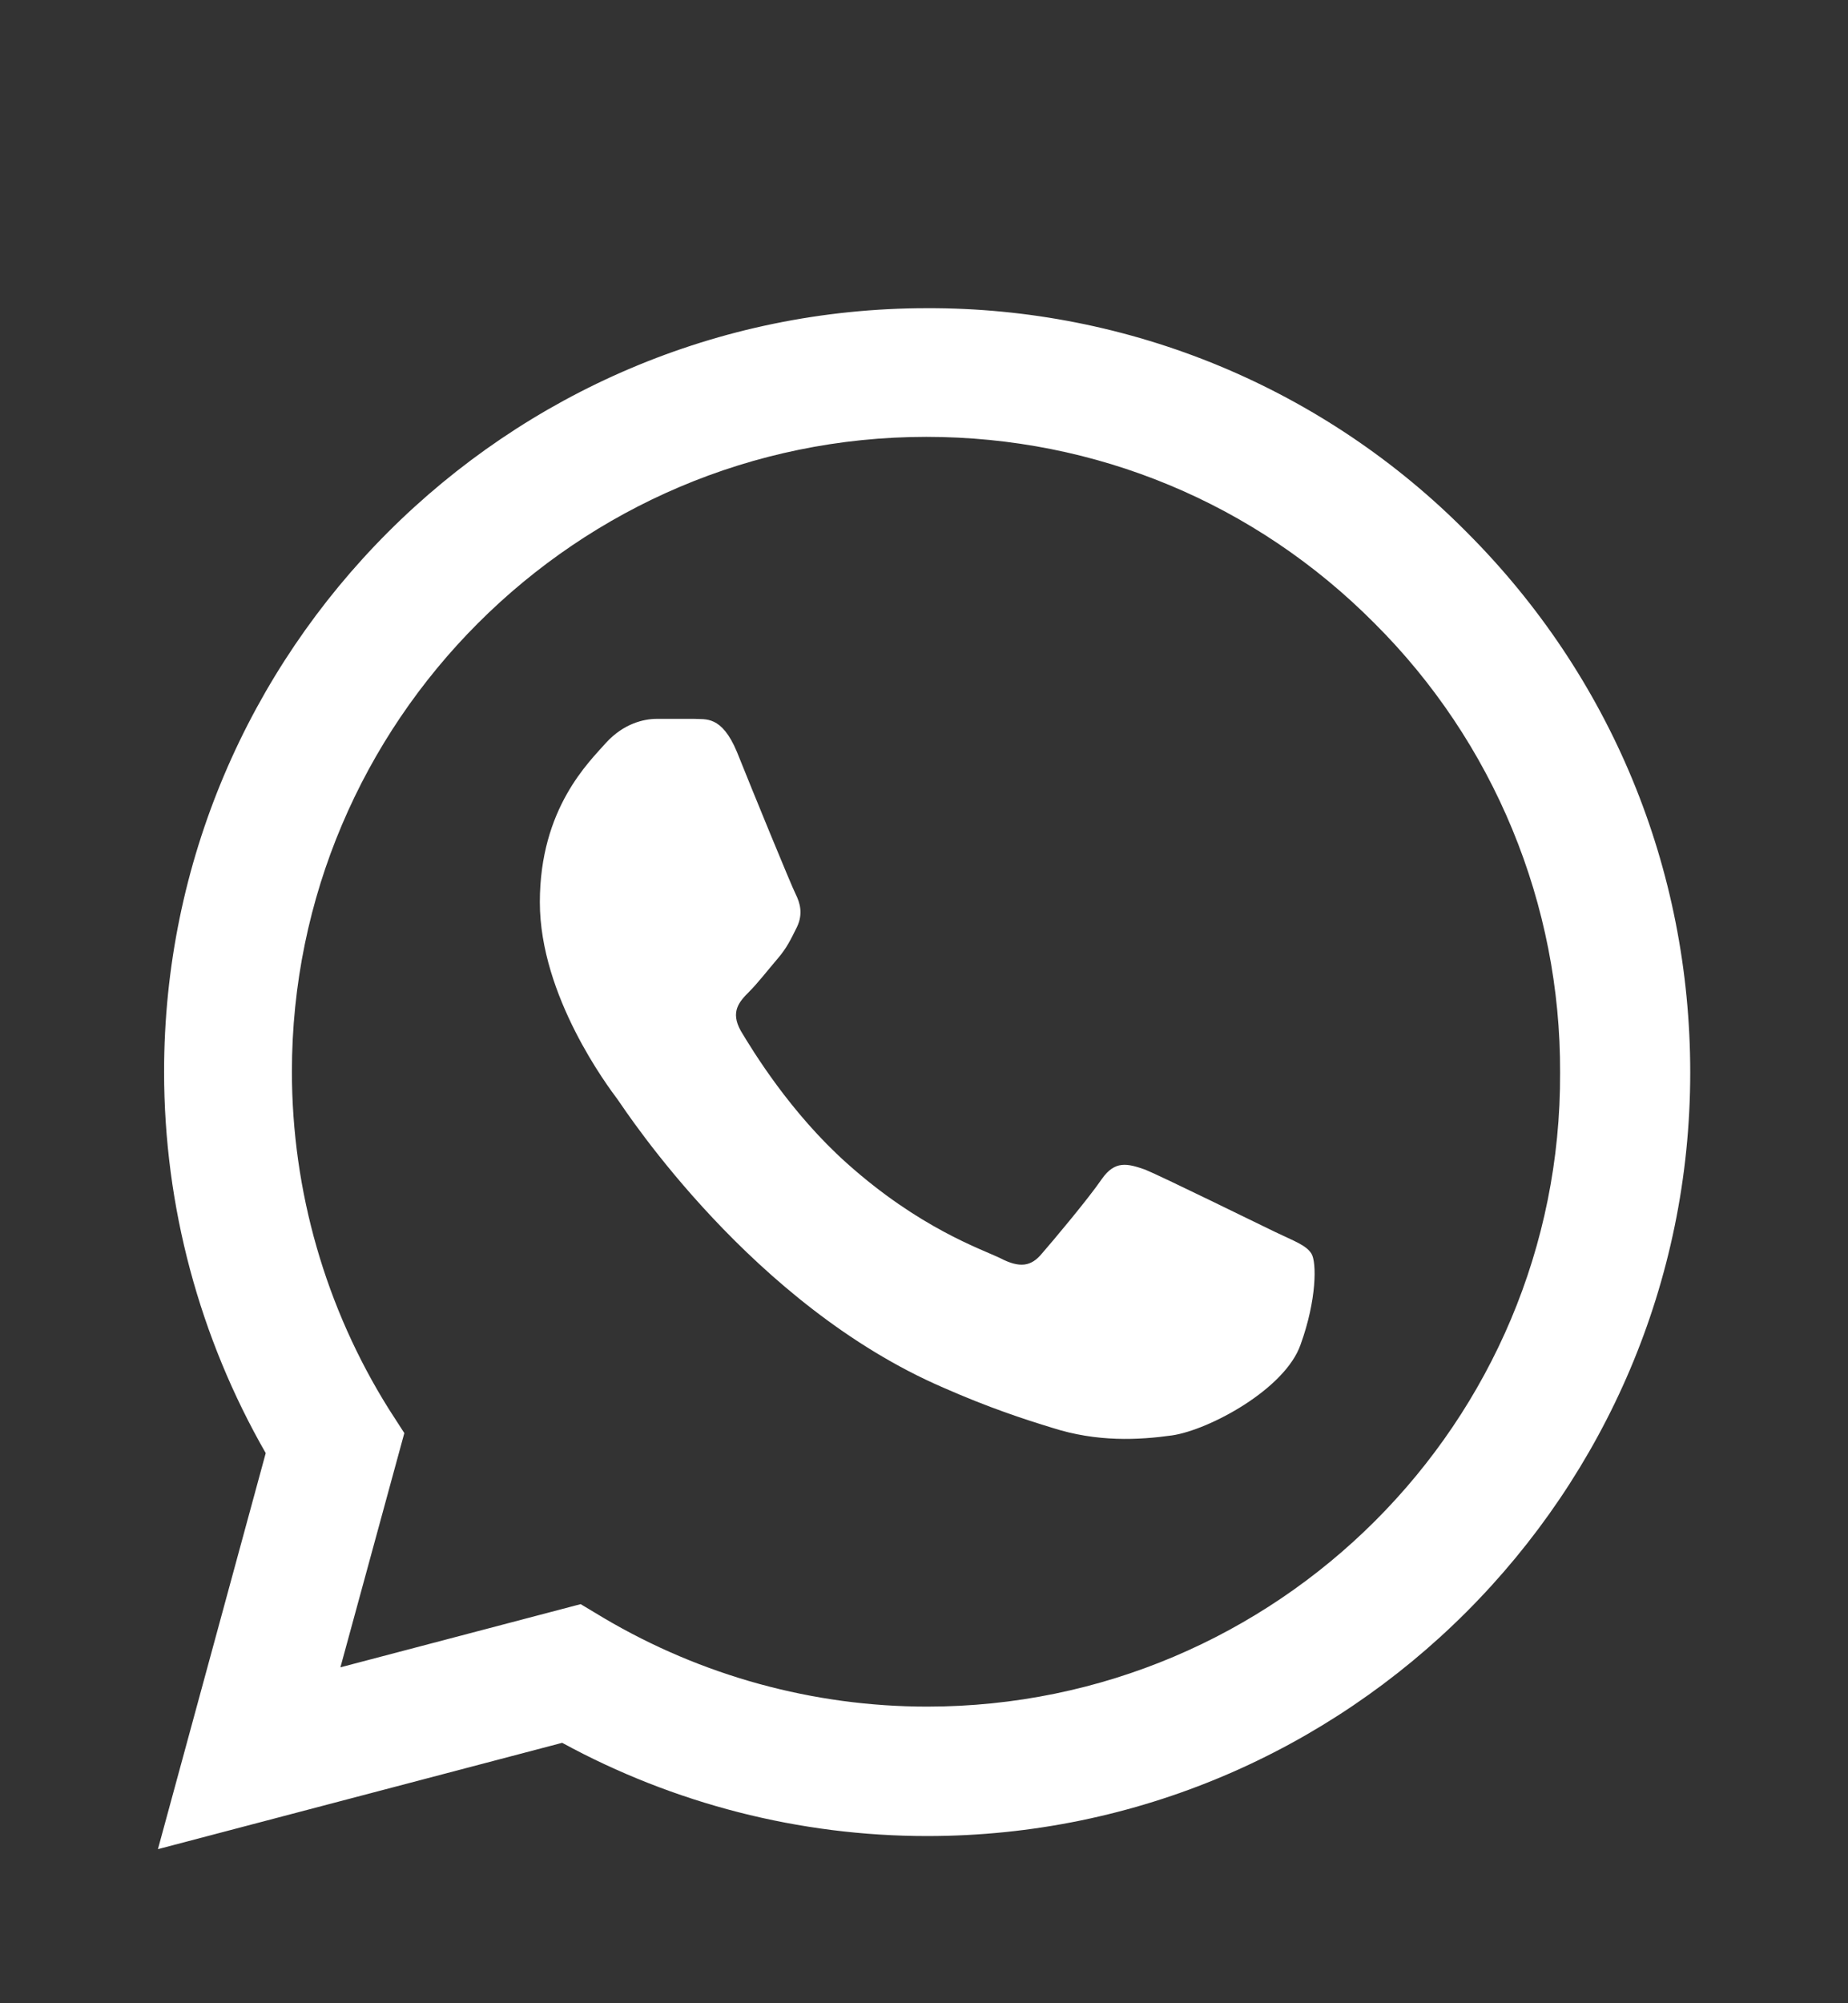 <svg width="24" height="26" viewBox="0 0 24 26" fill="none" xmlns="http://www.w3.org/2000/svg">
<rect x="0" y="0" width="24" height="26" fill="#333333" stroke="none"/>
<path d="M19.051 6.91C18.134 5.984 17.042 5.25 15.838 4.75C14.635 4.251 13.344 3.996 12.041 4C6.581 4 2.131 8.45 2.131 13.91C2.131 15.66 2.591 17.36 3.451 18.86L2.051 24L7.301 22.62C8.751 23.41 10.381 23.83 12.041 23.83C17.501 23.83 21.951 19.38 21.951 13.92C21.951 11.27 20.921 8.78 19.051 6.91ZM12.041 22.15C10.561 22.15 9.111 21.75 7.841 21L7.541 20.82L4.421 21.64L5.251 18.6L5.051 18.29C4.228 16.977 3.792 15.459 3.791 13.91C3.791 9.37 7.491 5.67 12.031 5.67C14.231 5.67 16.301 6.53 17.851 8.09C18.618 8.854 19.227 9.763 19.64 10.763C20.054 11.764 20.265 12.837 20.261 13.92C20.281 18.46 16.581 22.15 12.041 22.15ZM16.561 15.99C16.311 15.87 15.091 15.27 14.871 15.18C14.641 15.1 14.481 15.06 14.311 15.3C14.141 15.55 13.671 16.11 13.531 16.27C13.391 16.44 13.241 16.46 12.991 16.33C12.741 16.21 11.941 15.94 11.001 15.1C10.261 14.44 9.771 13.63 9.621 13.38C9.481 13.13 9.601 13 9.731 12.87C9.841 12.76 9.981 12.58 10.101 12.44C10.221 12.3 10.271 12.19 10.351 12.03C10.431 11.86 10.391 11.72 10.331 11.6C10.271 11.48 9.771 10.26 9.571 9.76C9.371 9.28 9.161 9.34 9.011 9.33H8.531C8.361 9.33 8.101 9.39 7.871 9.64C7.651 9.89 7.011 10.49 7.011 11.71C7.011 12.93 7.901 14.11 8.021 14.27C8.141 14.44 9.771 16.94 12.251 18.01C12.841 18.27 13.301 18.42 13.661 18.53C14.251 18.72 14.791 18.69 15.221 18.63C15.701 18.56 16.691 18.03 16.891 17.45C17.101 16.87 17.101 16.38 17.031 16.27C16.961 16.16 16.811 16.11 16.561 15.99Z" fill="white"/>
</svg>
